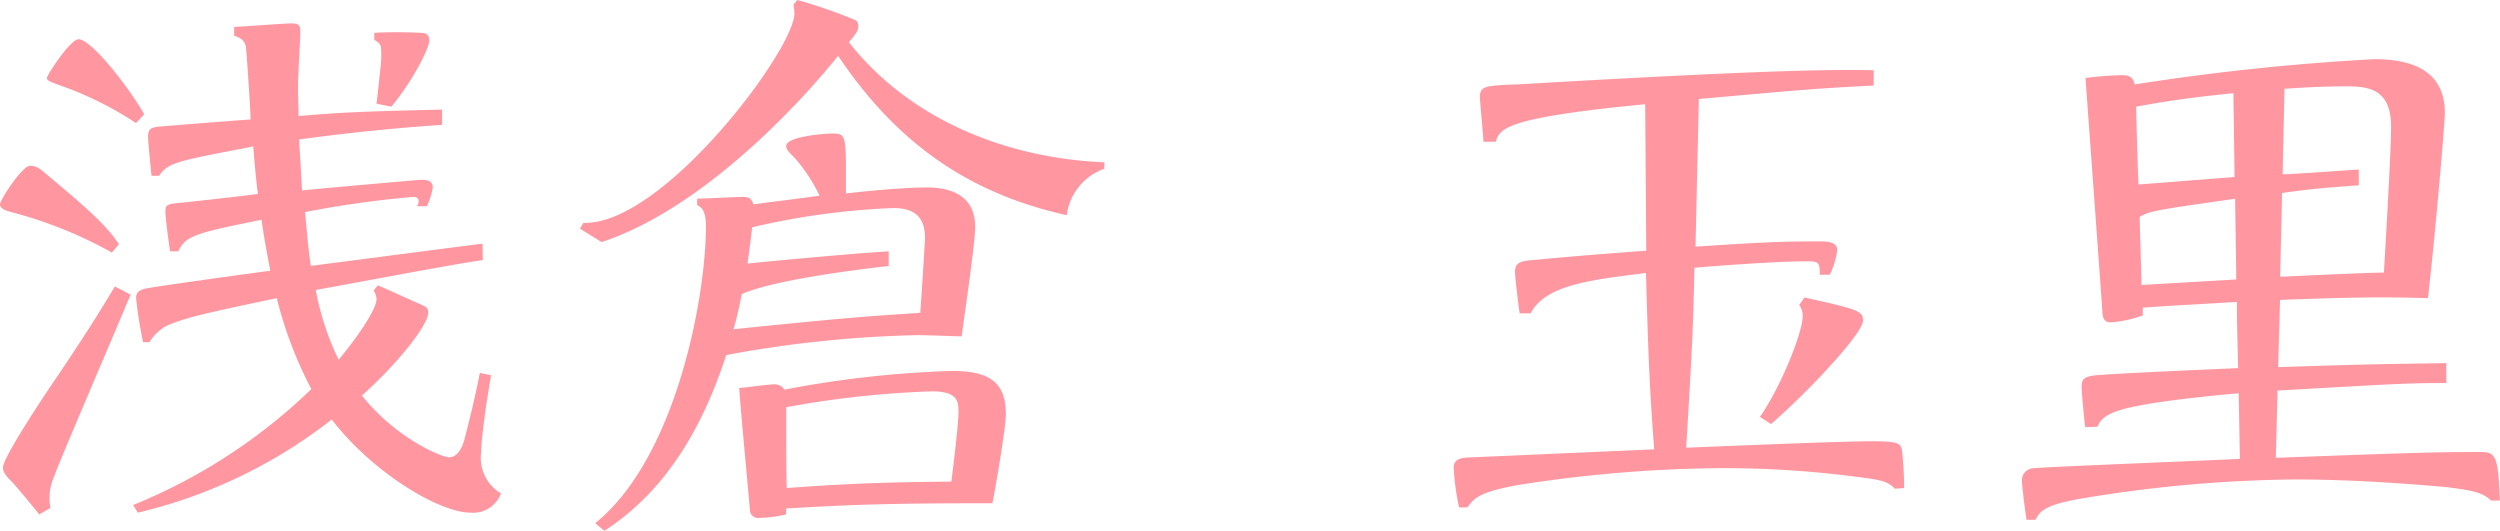 <svg xmlns="http://www.w3.org/2000/svg" viewBox="0 0 185.89 39.47"><defs><style>.cls-1{fill:#ff96a0;}</style></defs><title>43.tamari.asakura-name</title><g id="レイヤー_2" data-name="レイヤー 2"><g id="レイヤー_4のコピー_3" data-name="レイヤー 4のコピー 3"><path class="cls-1" d="M8.32,18.78a31.59,31.59,0,0,0-7.45-3C.52,15.68,0,15.55,0,15.2s1.66-2.87,2.22-2.87.74.22,1.48.83c2.49,2.09,4.23,3.57,5.14,5Zm1.39,3.13C8.1,25.75,4.31,34.55,4.05,35.37a4,4,0,0,0-.3,2.4l-.83.48c-.74-.92-2-2.44-2.27-2.66C.31,35.2.22,35,.22,34.76c0-.74,3.09-5.4,4.14-6.92,2.31-3.44,3.13-4.79,4.18-6.54Zm.4-12.76a25.46,25.46,0,0,0-5.36-2.7C3.66,6.06,3.49,6,3.49,5.79S5.23,2.92,5.84,2.92c1,0,3.92,3.83,4.88,5.58ZM35.9,19.34c-2,.26-10.68,1.92-12.42,2.22a20.31,20.31,0,0,0,1.7,5.19C26.31,25.4,28,23.09,28,22.22a1.17,1.17,0,0,0-.22-.61l.31-.39c.35.13,2.83,1.26,3.22,1.43s.53.26.53.61c0,.87-2.14,3.66-4.93,6.15C29.36,32.5,32.76,34,33.41,34s1-.83,1.14-1.39c.26-1,.74-2.88,1.13-4.88l.83.17c-.13.83-.4,2.4-.48,3.14-.13.91-.26,2.18-.26,2.65a3.07,3.07,0,0,0,1.48,3A2.21,2.21,0,0,1,35,38.12c-2.4,0-7.41-3.09-10.33-6.93a37.39,37.39,0,0,1-14.42,6.93l-.35-.57a41.53,41.53,0,0,0,13.25-8.62,30.06,30.06,0,0,1-2.57-6.76c-5.19,1.09-6.5,1.4-7.63,1.83a3.22,3.22,0,0,0-1.83,1.44h-.48a31.56,31.56,0,0,1-.52-3.27c0-.39.17-.56.61-.69s8.06-1.18,9.37-1.35c-.35-1.79-.48-2.62-.66-3.79-4.61.95-5.66,1.13-6.18,2.35l-.61,0c-.09-.52-.35-2.52-.35-2.92s0-.56.7-.65c1-.09,5.31-.57,6.18-.7-.09-.61-.22-1.91-.35-3.53-5.66,1.09-6.31,1.18-7,2.18h-.56c-.05-.39-.26-2.57-.26-2.87,0-.74.26-.74,1.35-.83s5.4-.44,6.27-.48c0-.78-.31-5.23-.35-5.44-.13-.53-.48-.66-.87-.79V2c.43,0,3.61-.26,4.31-.26.52,0,.61.18.61.66s-.13,2.48-.13,2.87c-.09,1.26,0,2.48,0,3.36,3.14-.27,4.88-.35,10.67-.48V9.28c-2.3.17-5.44.39-10.63,1.09.14,2.31.18,3.13.22,3.79.79-.09,8.63-.79,8.89-.79s.83,0,.83.57a5.12,5.12,0,0,1-.44,1.39H31a.6.6,0,0,0,.13-.34c0-.27-.18-.35-.39-.35a76.1,76.1,0,0,0-8.06,1.13c.17,1.74.21,2.44.43,4,2.05-.26,10.94-1.43,12.77-1.65ZM28,7.71c.31-2.79.35-3.09.35-3.53,0-.83,0-.91-.52-1.22V2.44a32.72,32.72,0,0,1,3.4,0c.26,0,.69,0,.69.57S30.71,6,29.1,7.93Z"/><path class="cls-1" d="M82.11,12.55A4.23,4.23,0,0,0,79.32,16c-6.88-1.53-12.41-5-17-11.85C59,8.28,51.92,15.64,44.73,18l-1.61-1,.26-.43C49.27,16.77,59.07,3.7,59.07,1A4.5,4.5,0,0,0,59,.35L59.29,0a37.77,37.77,0,0,1,4.18,1.44.45.45,0,0,1,.35.43c0,.35,0,.44-.7,1.27,4.53,5.75,11.67,8.62,19,8.93ZM44.26,38.9c6-4.83,8.23-16.77,8.23-22.08,0-1.22-.35-1.4-.65-1.57v-.48c.56,0,2.91-.13,3.39-.13s.66.13.79.56c1.39-.21,1.74-.21,4.92-.65a12.34,12.34,0,0,0-1.83-2.79c-.48-.48-.65-.65-.65-.91,0-.7,2.83-.92,3.44-.92.87,0,1,.09,1,2.57,0,.92,0,1.4,0,1.88,2-.22,4.4-.44,6-.44.7,0,3.61,0,3.61,2.92,0,1.31-.87,7-1,8.15-.26,0-2.65-.09-3.31-.09A87,87,0,0,0,54,26.4c-1.7,5.23-4.4,10.06-9.06,13.07ZM66.08,19.78c-2.74.3-8.71,1.09-10.93,2.09a25.52,25.52,0,0,1-.61,2.61c9.71-1,10.76-1,13.89-1.22.13-1.87.35-5.31.35-5.57,0-1.66-.91-2.22-2.35-2.22a54.88,54.88,0,0,0-10.5,1.43c-.17,1.4-.22,1.83-.35,2.7,1.13-.13,8.11-.78,10.5-.91Zm4.71,7.8c2.87,0,4,.91,4,3.22,0,1-.78,5.58-1,6.62-7.5,0-10.33.09-15.34.39v.44a9.65,9.65,0,0,1-2,.26.61.61,0,0,1-.69-.57c0-.21-.79-8.49-.79-9.1.44,0,2-.26,2.62-.26a.84.84,0,0,1,.74.39A78.52,78.52,0,0,1,70.79,27.58ZM58.5,36.29c4.1-.31,7.28-.44,12.24-.48.44-3.49.53-4.79.53-5.18,0-.83-.09-1.53-2-1.53a72.24,72.24,0,0,0-10.81,1.18C58.46,33.89,58.46,34.68,58.5,36.29Z"/><path class="cls-1" d="M126.07,18.34c5.36-.35,6.45-.39,9.19-.39.53,0,1.35,0,1.35.65a5.7,5.7,0,0,1-.56,1.83h-.74c0-.91-.05-1-1-1-2.14,0-6.36.31-8.32.48-.09,4.27-.13,5.32-.61,13.38,3.22-.13,11.5-.48,13.81-.48,1.79,0,2.09.13,2.22.56a24.56,24.56,0,0,1,.17,2.92l-.69.05c-.48-.53-1-.66-2.79-.88A76.69,76.69,0,0,0,128,34.81a100.59,100.59,0,0,0-15.16,1.26c-2.79.52-3.18.92-3.74,1.66h-.61a19.16,19.16,0,0,1-.4-2.92c0-.48.22-.74,1-.79L123,33.41c-.3-4-.43-6.31-.61-13.11-4.27.52-7.49.92-8.58,3H113c-.08-.43-.35-2.7-.35-3.09,0-.7.44-.78,1.22-.87.31,0,2-.22,8.54-.7l-.08-10.89c-10.37,1-10.81,1.79-11.11,2.79h-.92c0-.39-.26-3-.26-3.27,0-.87.31-.91,2.88-1,19.6-1.14,23.61-1.09,26.4-1.05V6.36c-4.36.22-5.23.31-13,1ZM130.86,31c1.53-2.17,3.18-6.27,3.18-7.49a1.31,1.31,0,0,0-.26-.83l.4-.56c3.92.87,4.35,1,4.35,1.7,0,1-4.18,5.4-6.84,7.71Z"/><path class="cls-1" d="M155.05,31.76c-.09-.61-.27-2.7-.27-3,0-.61.22-.78,1.22-.87,2.23-.17,8.54-.43,10.42-.52-.09-3.36-.09-4-.09-4.92-4.31.26-4.79.26-7,.43v.57a8.56,8.56,0,0,1-2.39.52c-.35,0-.57-.17-.61-.7,0-.21-1.22-16.86-1.26-17.47a25,25,0,0,1,2.74-.21c.57,0,.83.21.91.69A174.14,174.14,0,0,1,176.57,4.4c2.52,0,5.22.7,5.22,4,0,.74-.74,9.37-1.26,13.77-3.27-.09-5.1-.09-11,.13,0,.74-.13,4.23-.13,5,6.62-.22,7.36-.22,12.5-.3v1.48c-3.09,0-4,.08-12.55.56l-.13,5c9.59-.35,11.64-.43,15-.43,1.31,0,1.53,0,1.66,3.61l-.65,0c-.61-.57-1.22-.74-3.32-1-1.48-.13-6.36-.57-11.23-.57A101.24,101.24,0,0,0,155.18,37c-3.23.52-3.45,1-3.84,1.65h-.65c-.09-.48-.35-2.53-.35-3a.89.89,0,0,1,.83-.83c.48-.09,13.81-.61,15.38-.7l-.09-4.88c-3.05.27-5.84.61-7.41.92-2.61.48-2.87,1.09-3.09,1.57Zm11.1-18.6c0-1-.08-5.32-.08-6.23-3.49.35-5.06.61-7.23,1,0,.91.13,5,.17,5.79Zm.13,7.62c0-.83-.08-5-.08-6-5.88.83-6.41.92-7.1,1.35,0,.74.13,4.27.13,5.06Zm9.11-7c-2.44.17-3.49.26-5.71.57,0,.87-.13,5.22-.13,6.23,1.09-.05,6.49-.31,7.71-.31.13-2.35.53-8.93.53-10.85,0-2.87-1.75-3-3.4-3-2,0-3.66.13-4.53.18,0,.35-.13,6.05-.13,6.36.78,0,4.79-.31,5.66-.35Z"/></g></g></svg>